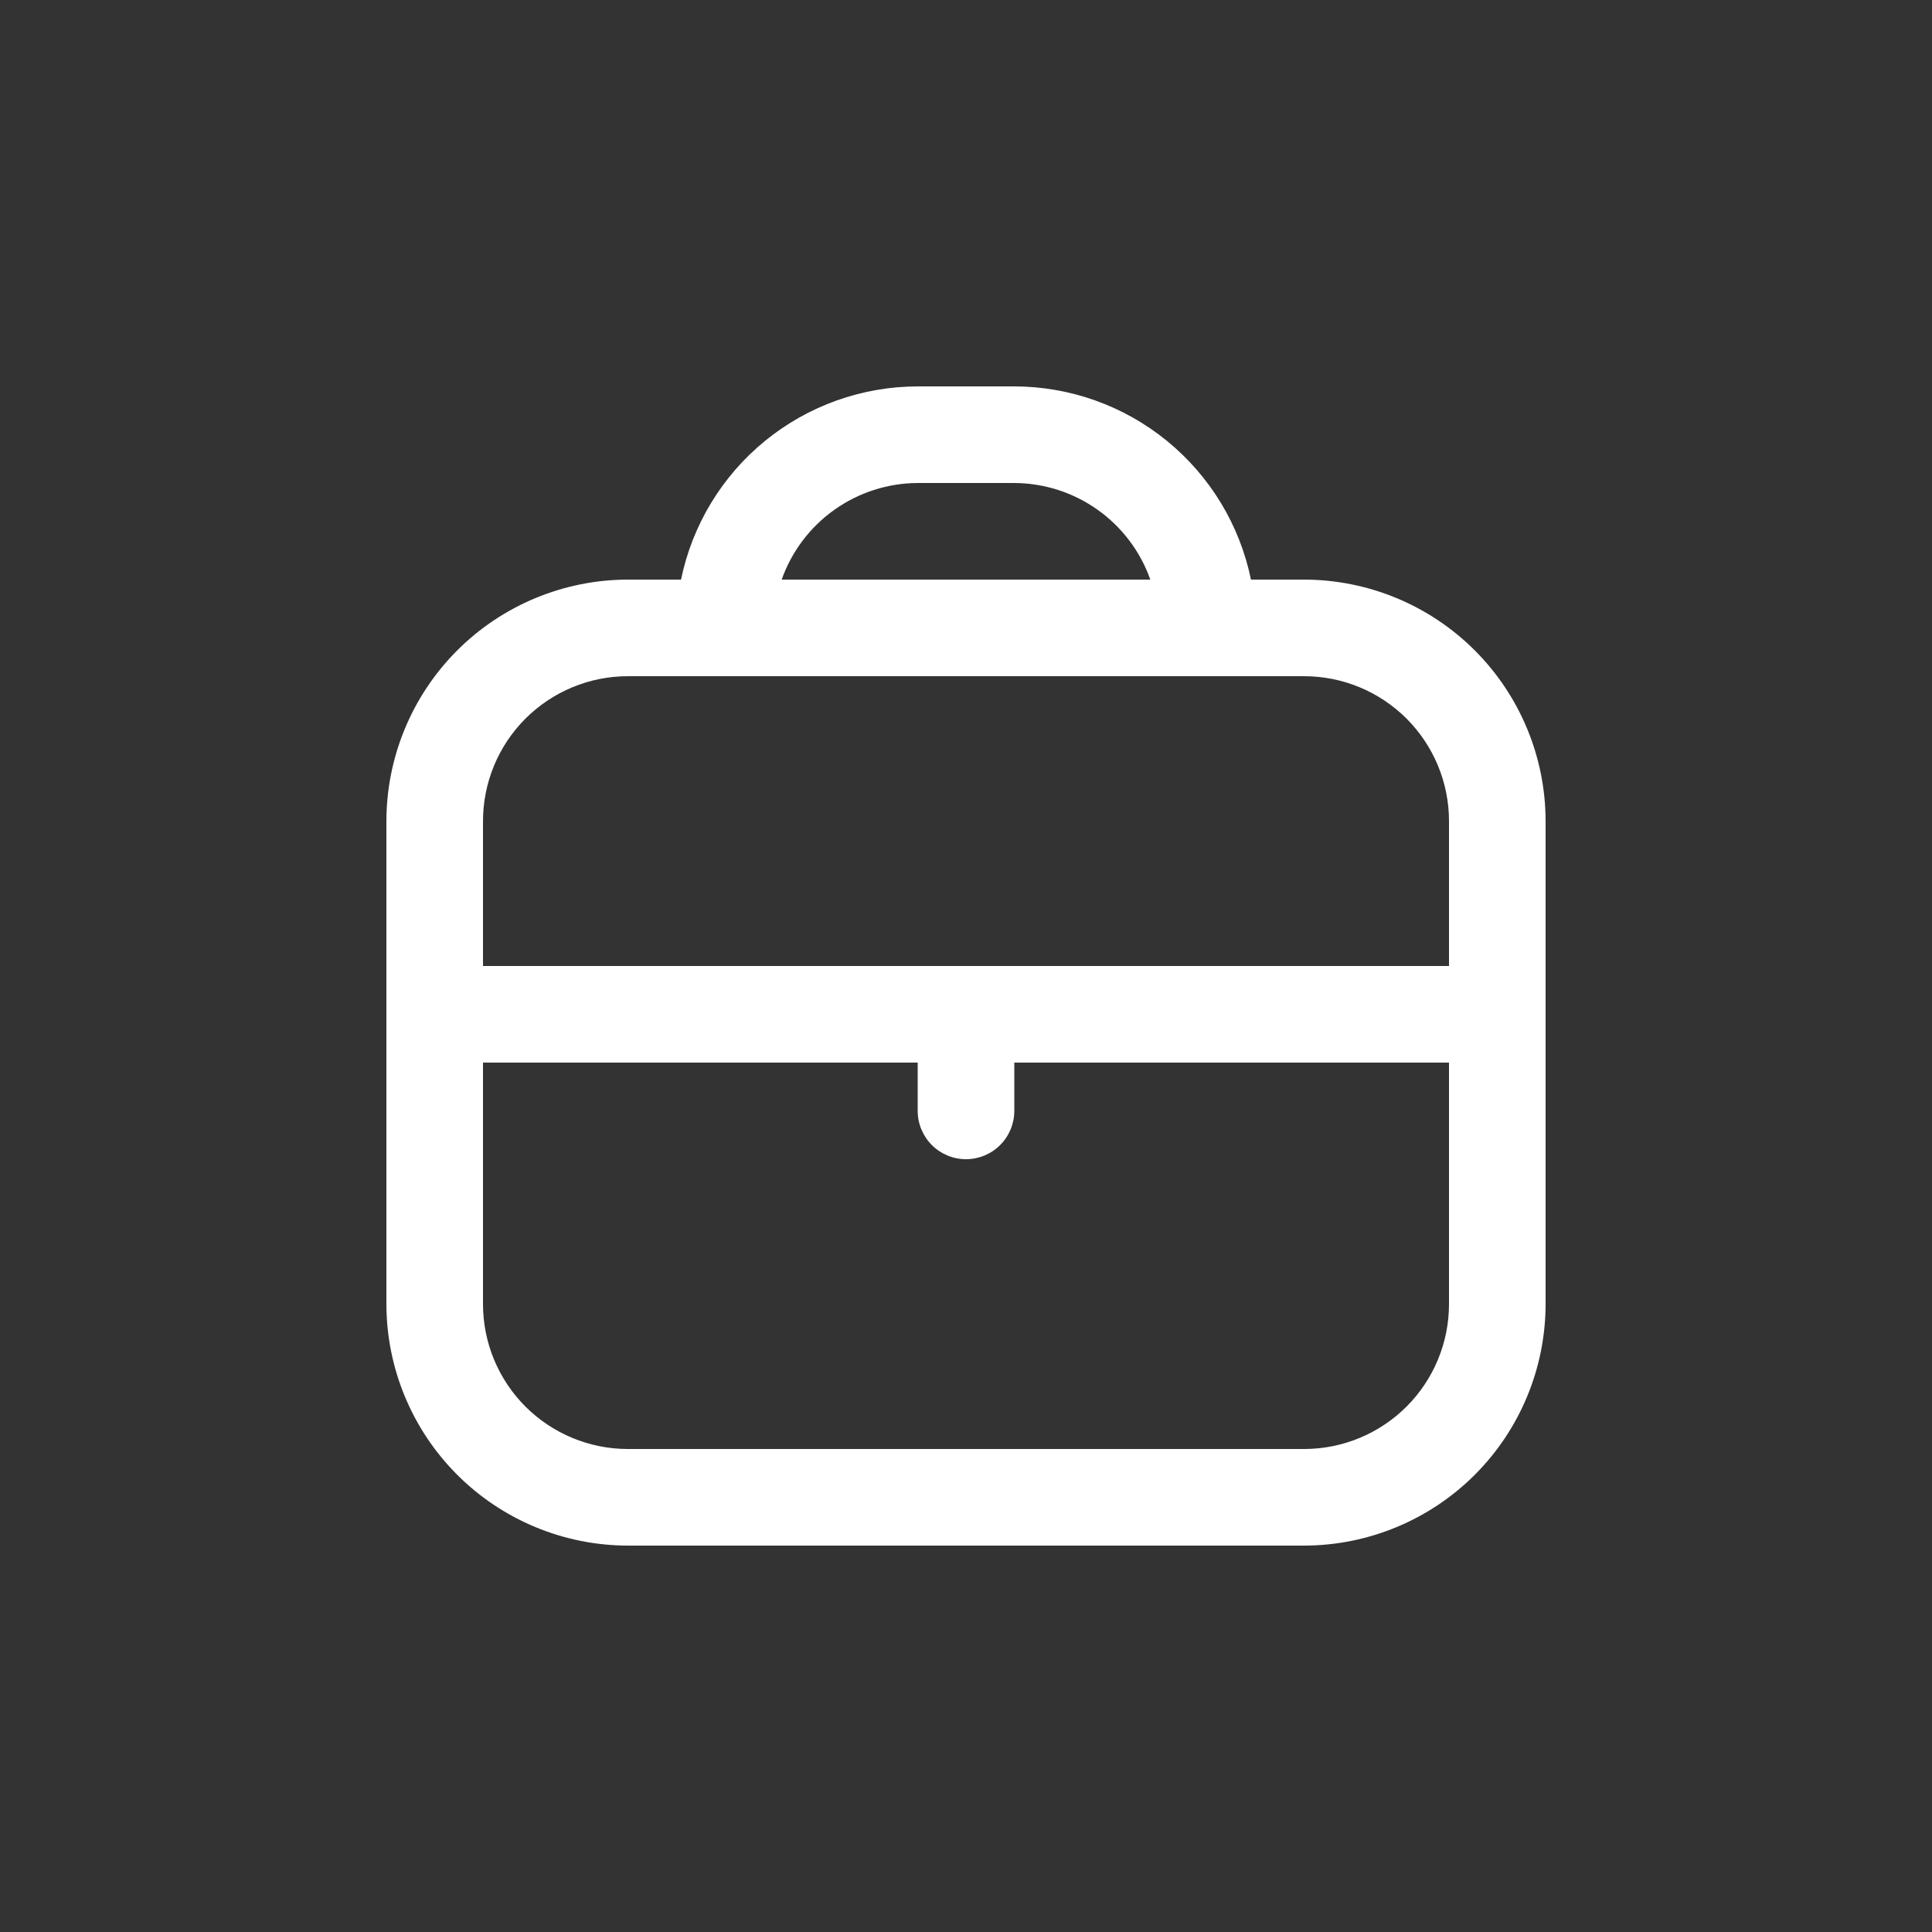 <?xml version="1.0" encoding="UTF-8"?> <svg xmlns="http://www.w3.org/2000/svg" width="80" height="80" viewBox="0 0 80 80" fill="none"><rect x="0" y="0" width="80" height="80" fill="#333333" stroke="none"/><g clip-path="url(#clip0_5139_12184)"><path d="M54 24H51.8C51.336 21.743 50.108 19.715 48.322 18.257C46.537 16.8 44.304 16.003 42 16L38 16C35.696 16.003 33.463 16.8 31.677 18.257C29.892 19.715 28.664 21.743 28.2 24H26C23.349 24.003 20.807 25.058 18.932 26.932C17.058 28.807 16.003 31.349 16 34V54C16.003 56.651 17.058 59.193 18.932 61.068C20.807 62.942 23.349 63.997 26 64H54C56.651 63.997 59.193 62.942 61.068 61.068C62.942 59.193 63.997 56.651 64 54V34C63.997 31.349 62.942 28.807 61.068 26.932C59.193 25.058 56.651 24.003 54 24ZM38 20H42C43.236 20.005 44.441 20.392 45.449 21.108C46.458 21.824 47.22 22.834 47.632 24H32.368C32.78 22.834 33.542 21.824 34.551 21.108C35.559 20.392 36.764 20.005 38 20ZM26 28H54C55.591 28 57.117 28.632 58.243 29.757C59.368 30.883 60 32.409 60 34V40H20V34C20 32.409 20.632 30.883 21.757 29.757C22.883 28.632 24.409 28 26 28ZM54 60H26C24.409 60 22.883 59.368 21.757 58.243C20.632 57.117 20 55.591 20 54V44H38V46C38 46.53 38.211 47.039 38.586 47.414C38.961 47.789 39.47 48 40 48C40.53 48 41.039 47.789 41.414 47.414C41.789 47.039 42 46.53 42 46V44H60V54C60 55.591 59.368 57.117 58.243 58.243C57.117 59.368 55.591 60 54 60Z" fill="white"></path></g><defs><clipPath id="clip0_5139_12184"><rect width="48" height="48" fill="white" transform="translate(16 16)"></rect></clipPath></defs></svg> 